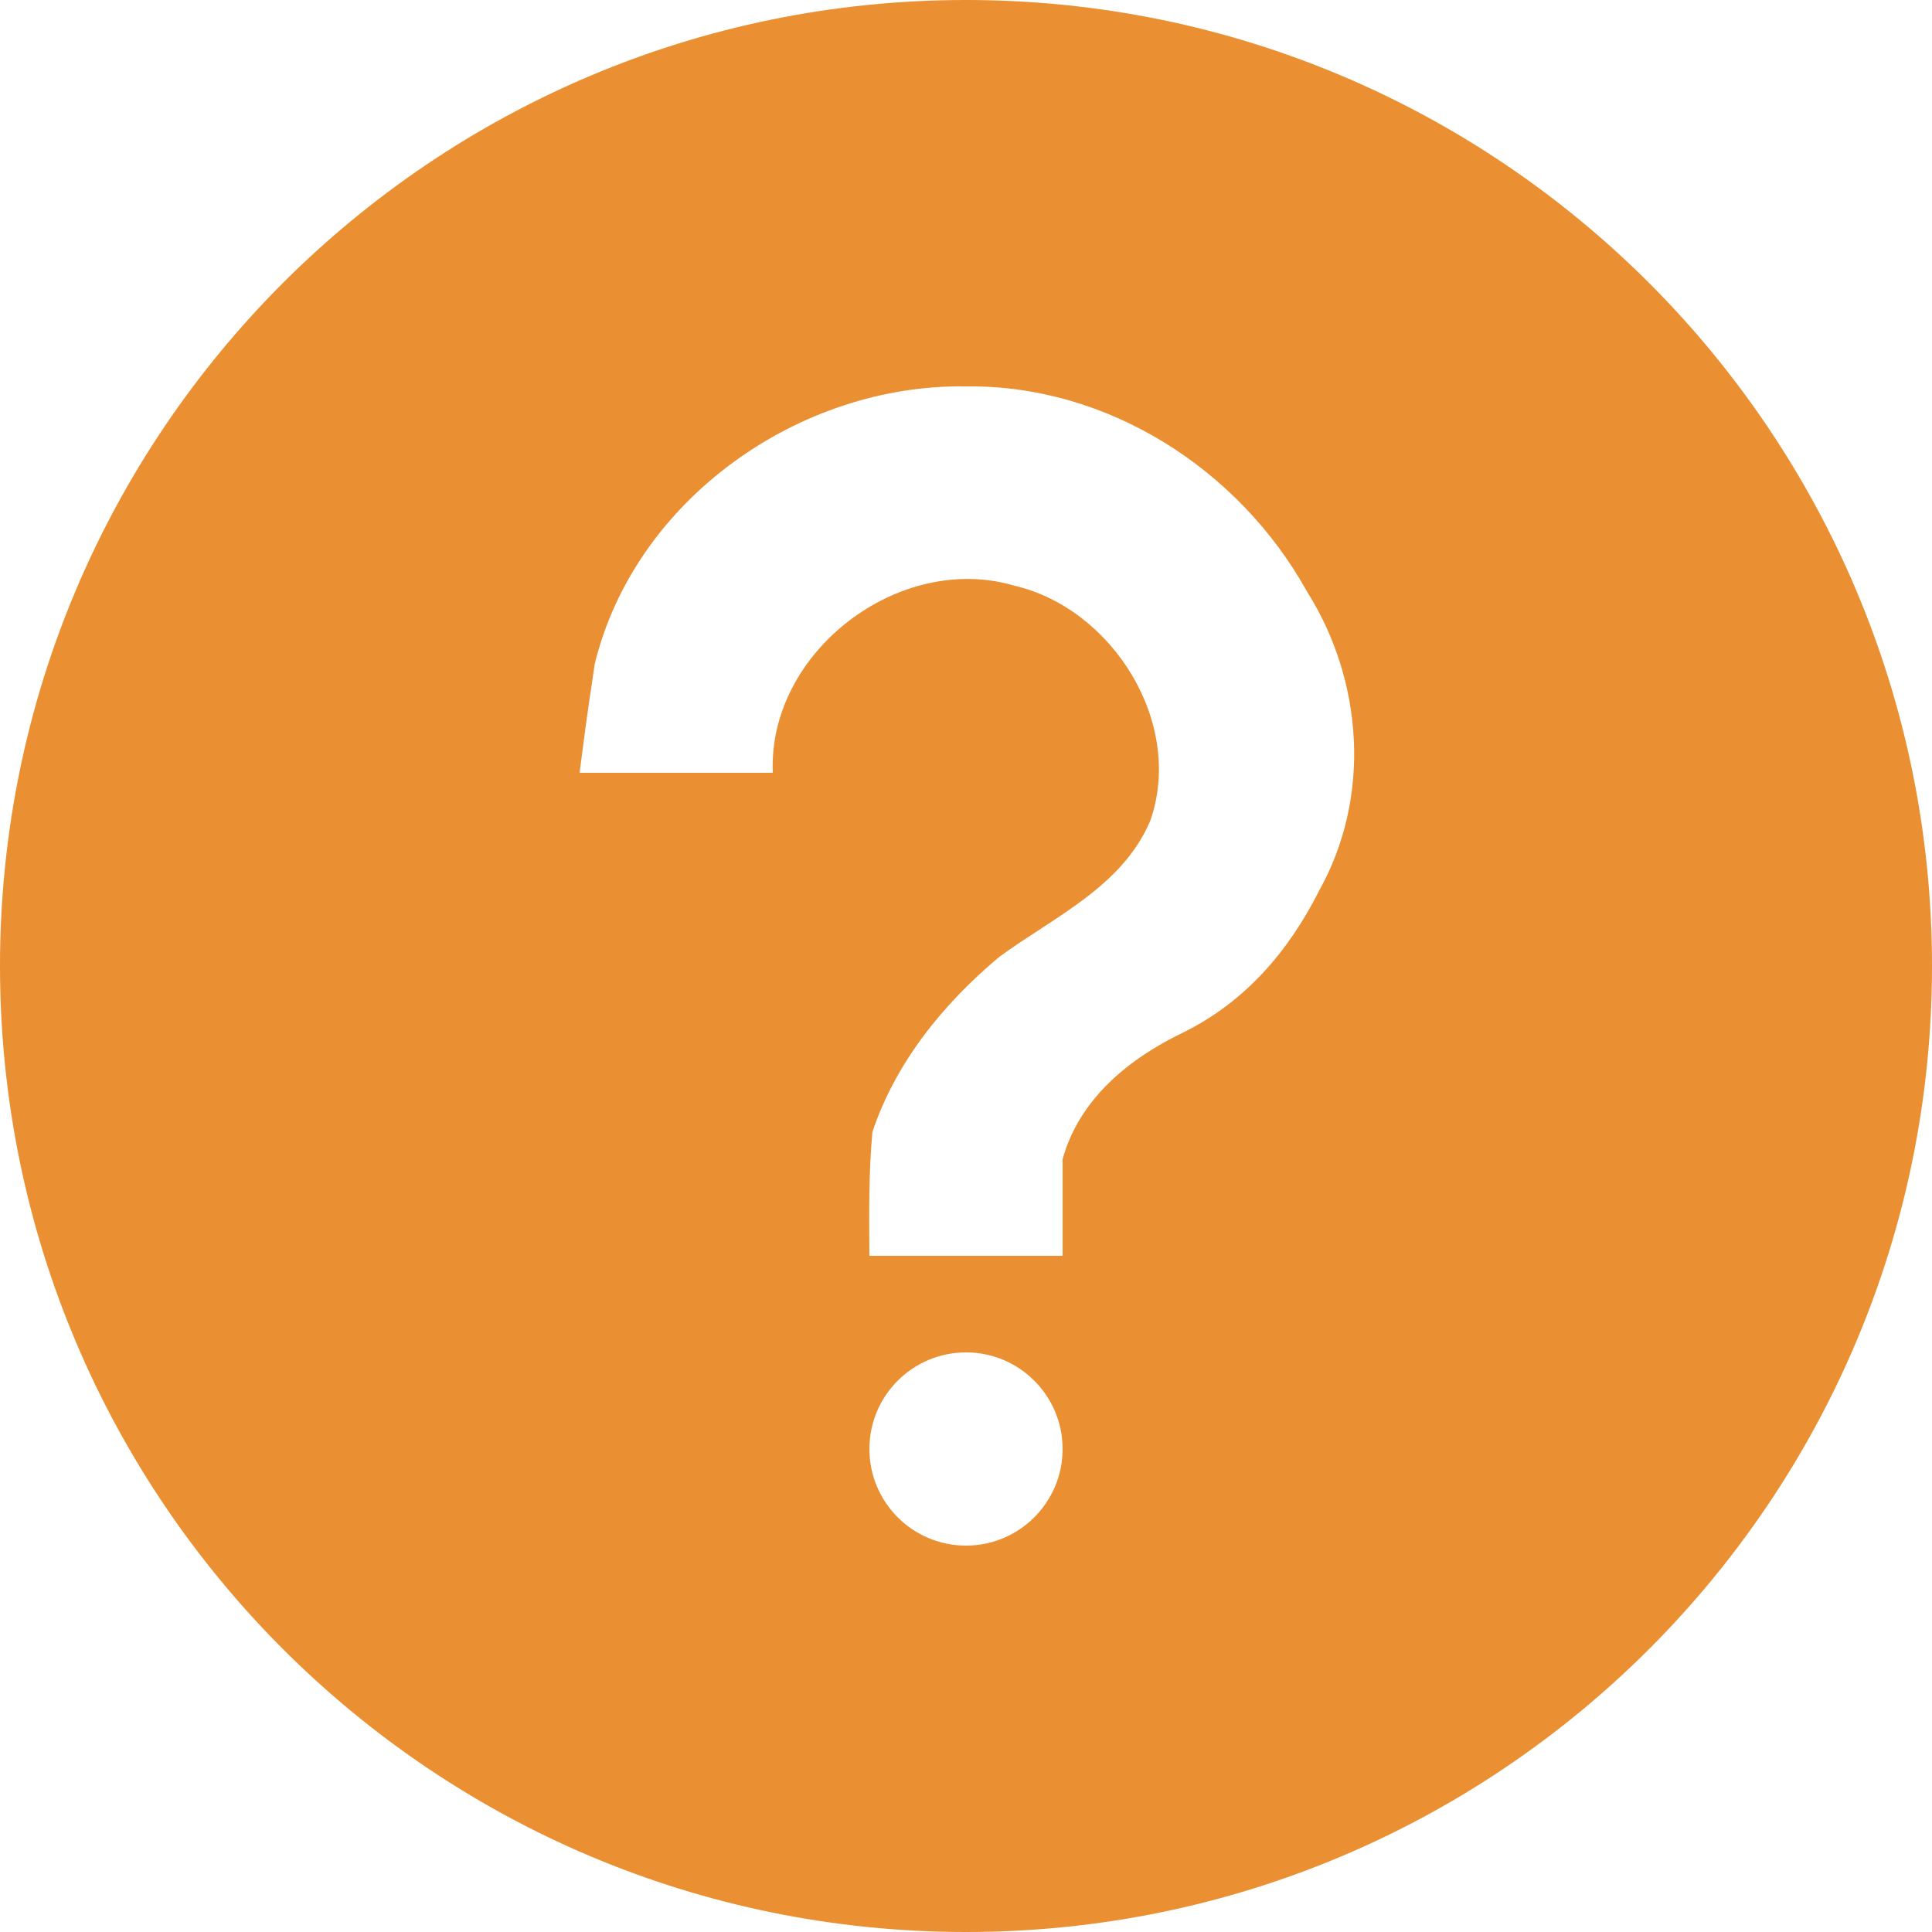 <?xml version="1.0" encoding="UTF-8"?>
<svg width="38px" height="38px" viewBox="0 0 38 38" version="1.1" xmlns="http://www.w3.org/2000/svg" xmlns:xlink="http://www.w3.org/1999/xlink">
    <title>icn_questionmark_orange_D</title>
    <g id="Desktop" stroke="none" stroke-width="1" fill="none" fill-rule="evenodd">
        <g id="Patient-ON-TRACK-Collapsed" transform="translate(-234, -2024)" fill="#EA9033" fill-rule="nonzero">
            <g id="Group-4" transform="translate(107, 1719)">
                <g id="Group-2-Copy-2" transform="translate(127, 305)">
                    <g id="icn_questionmark_orange_D" transform="translate(19, 19) rotate(-360) translate(-19, -19) ">
                        <path d="M19,0 C8.507,0 0,8.507 0,19 C0,29.494 8.507,38 19,38 C29.494,38 38,29.494 38,19 C38,8.507 29.494,0 19,0 L19,0 Z M19,7.6 C21.782,7.564 24.37,9.225 25.709,11.638 C26.809,13.384 26.979,15.665 25.947,17.516 C25.341,18.72 24.48,19.713 23.275,20.306 C22.207,20.819 21.227,21.614 20.9,22.8 L20.9,24.7 L17.1,24.7 C17.094,23.898 17.085,23.064 17.159,22.266 C17.613,20.9 18.557,19.738 19.653,18.822 C20.725,18.035 22.063,17.45 22.622,16.15 C23.3,14.232 21.89,11.97 19.95,11.519 C17.681,10.851 15.1,12.829 15.2,15.2 L11.4,15.2 C11.593,13.686 11.62,13.621 11.697,13.063 C12.482,9.832 15.719,7.548 19,7.6 L19,7.6 Z M19,26.6 C20.049,26.6 20.9,27.451 20.9,28.5 C20.9,29.549 20.049,30.4 19,30.4 C17.951,30.4 17.1,29.549 17.1,28.5 C17.1,27.451 17.951,26.6 19,26.6 Z" id="Shape"></path>
                    </g>
                </g>
            </g>
        </g>
    </g>
</svg>